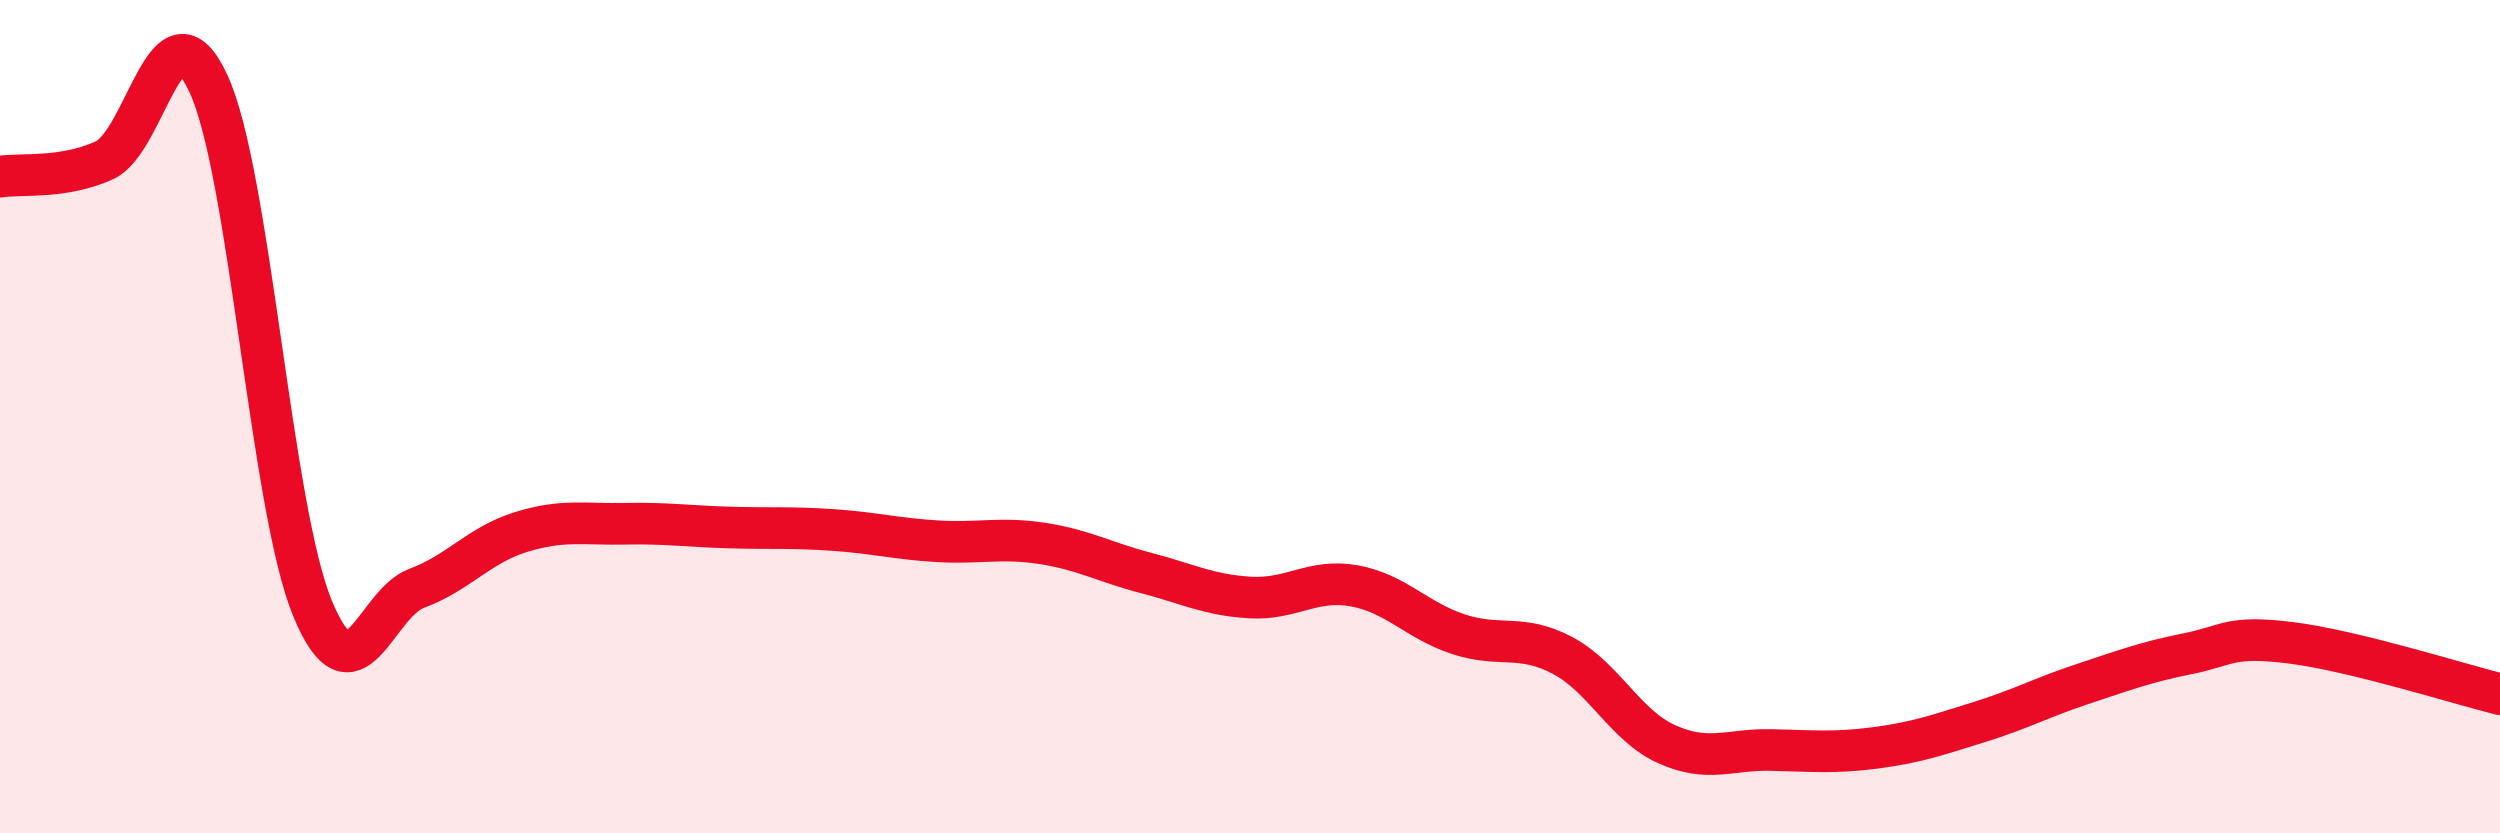 
    <svg width="60" height="20" viewBox="0 0 60 20" xmlns="http://www.w3.org/2000/svg">
      <path
        d="M 0,4.24 C 0.5,4.16 1.5,4.3 2.5,3.85 C 3.5,3.4 4,-0.15 5,2 C 6,4.15 6.5,12.18 7.5,14.6 C 8.5,17.02 9,14.49 10,14.12 C 11,13.75 11.5,13.08 12.5,12.77 C 13.5,12.46 14,12.59 15,12.57 C 16,12.55 16.5,12.63 17.5,12.66 C 18.5,12.69 19,12.65 20,12.72 C 21,12.79 21.5,12.93 22.5,12.99 C 23.5,13.05 24,12.89 25,13.04 C 26,13.19 26.5,13.49 27.5,13.75 C 28.5,14.01 29,14.28 30,14.34 C 31,14.4 31.5,13.88 32.5,14.06 C 33.5,14.24 34,14.89 35,15.22 C 36,15.55 36.5,15.2 37.5,15.73 C 38.5,16.26 39,17.41 40,17.86 C 41,18.31 41.5,17.98 42.5,18 C 43.5,18.02 44,18.08 45,17.95 C 46,17.82 46.5,17.64 47.5,17.33 C 48.5,17.02 49,16.74 50,16.41 C 51,16.08 51.5,15.89 52.5,15.69 C 53.5,15.49 53.5,15.24 55,15.43 C 56.5,15.62 59,16.41 60,16.66L60 20L0 20Z"
        fill="#EB0A25"
        opacity="0.1"
        stroke-linecap="round"
        stroke-linejoin="round"
      />
      <path
        d="M 0,4.24 C 0.5,4.16 1.5,4.3 2.5,3.85 C 3.5,3.4 4,-0.15 5,2 C 6,4.15 6.5,12.18 7.5,14.6 C 8.5,17.02 9,14.49 10,14.12 C 11,13.75 11.5,13.08 12.5,12.77 C 13.5,12.46 14,12.59 15,12.57 C 16,12.55 16.5,12.63 17.5,12.66 C 18.5,12.69 19,12.65 20,12.72 C 21,12.79 21.5,12.93 22.5,12.99 C 23.5,13.05 24,12.89 25,13.04 C 26,13.19 26.5,13.49 27.5,13.75 C 28.5,14.01 29,14.28 30,14.34 C 31,14.4 31.5,13.88 32.5,14.06 C 33.5,14.24 34,14.89 35,15.22 C 36,15.55 36.5,15.2 37.5,15.73 C 38.5,16.26 39,17.41 40,17.86 C 41,18.31 41.5,17.98 42.5,18 C 43.5,18.02 44,18.08 45,17.95 C 46,17.82 46.5,17.64 47.5,17.33 C 48.5,17.02 49,16.74 50,16.41 C 51,16.08 51.5,15.89 52.5,15.69 C 53.5,15.49 53.5,15.24 55,15.43 C 56.5,15.62 59,16.41 60,16.66"
        stroke="#EB0A25"
        stroke-width="1"
        fill="none"
        stroke-linecap="round"
        stroke-linejoin="round"
      />
    </svg>
  